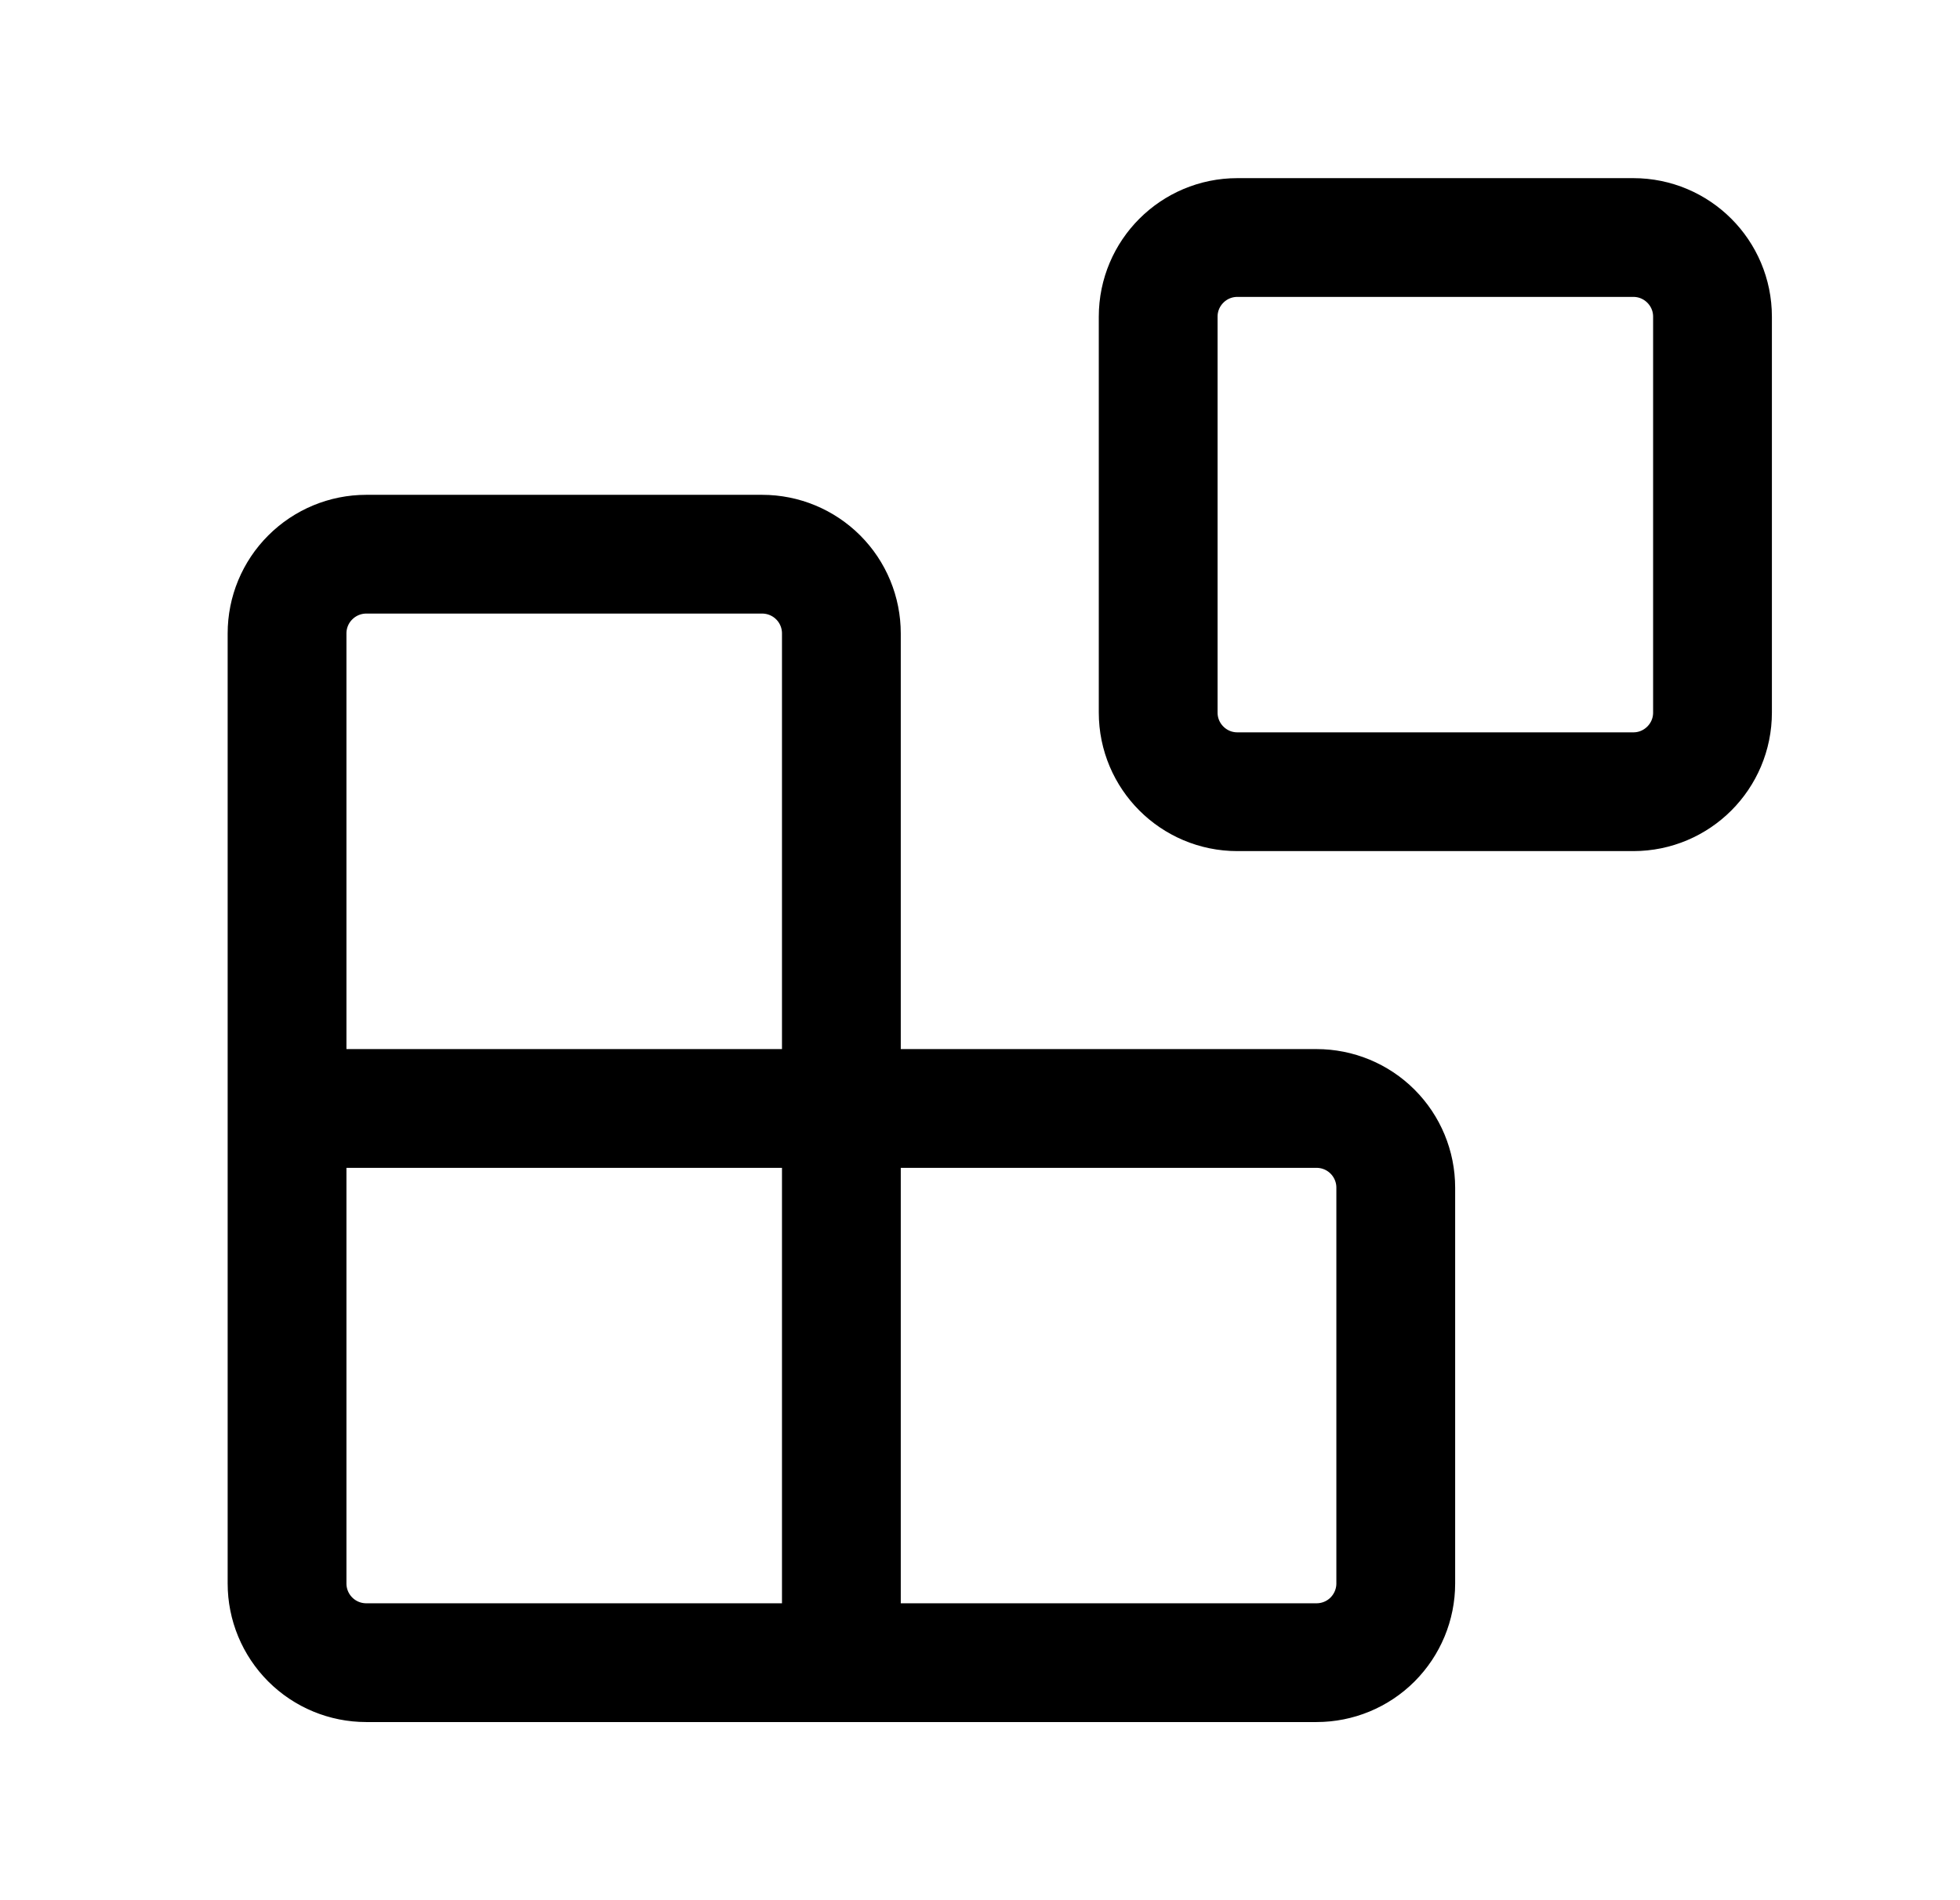 <svg width="33" height="32" viewBox="0 0 33 32" fill="none" xmlns="http://www.w3.org/2000/svg">
<path d="M14.166 28V10.667C14.166 10.313 14.026 9.974 13.776 9.724C13.526 9.474 13.187 9.333 12.833 9.333H6.166C5.813 9.333 5.474 9.474 5.224 9.724C4.973 9.974 4.833 10.313 4.833 10.667V26.667C4.833 27.02 4.973 27.359 5.224 27.61C5.474 27.86 5.813 28 6.166 28H22.166C22.52 28 22.859 27.86 23.109 27.61C23.359 27.359 23.5 27.02 23.5 26.667V20C23.5 19.646 23.359 19.307 23.109 19.057C22.859 18.807 22.52 18.667 22.166 18.667H4.833M20.833 4H27.5C28.236 4 28.833 4.597 28.833 5.333V12C28.833 12.736 28.236 13.333 27.5 13.333H20.833C20.097 13.333 19.5 12.736 19.5 12V5.333C19.5 4.597 20.097 4 20.833 4Z" stroke="black" stroke-width="2" stroke-linecap="round" stroke-linejoin="round"/>
</svg>
